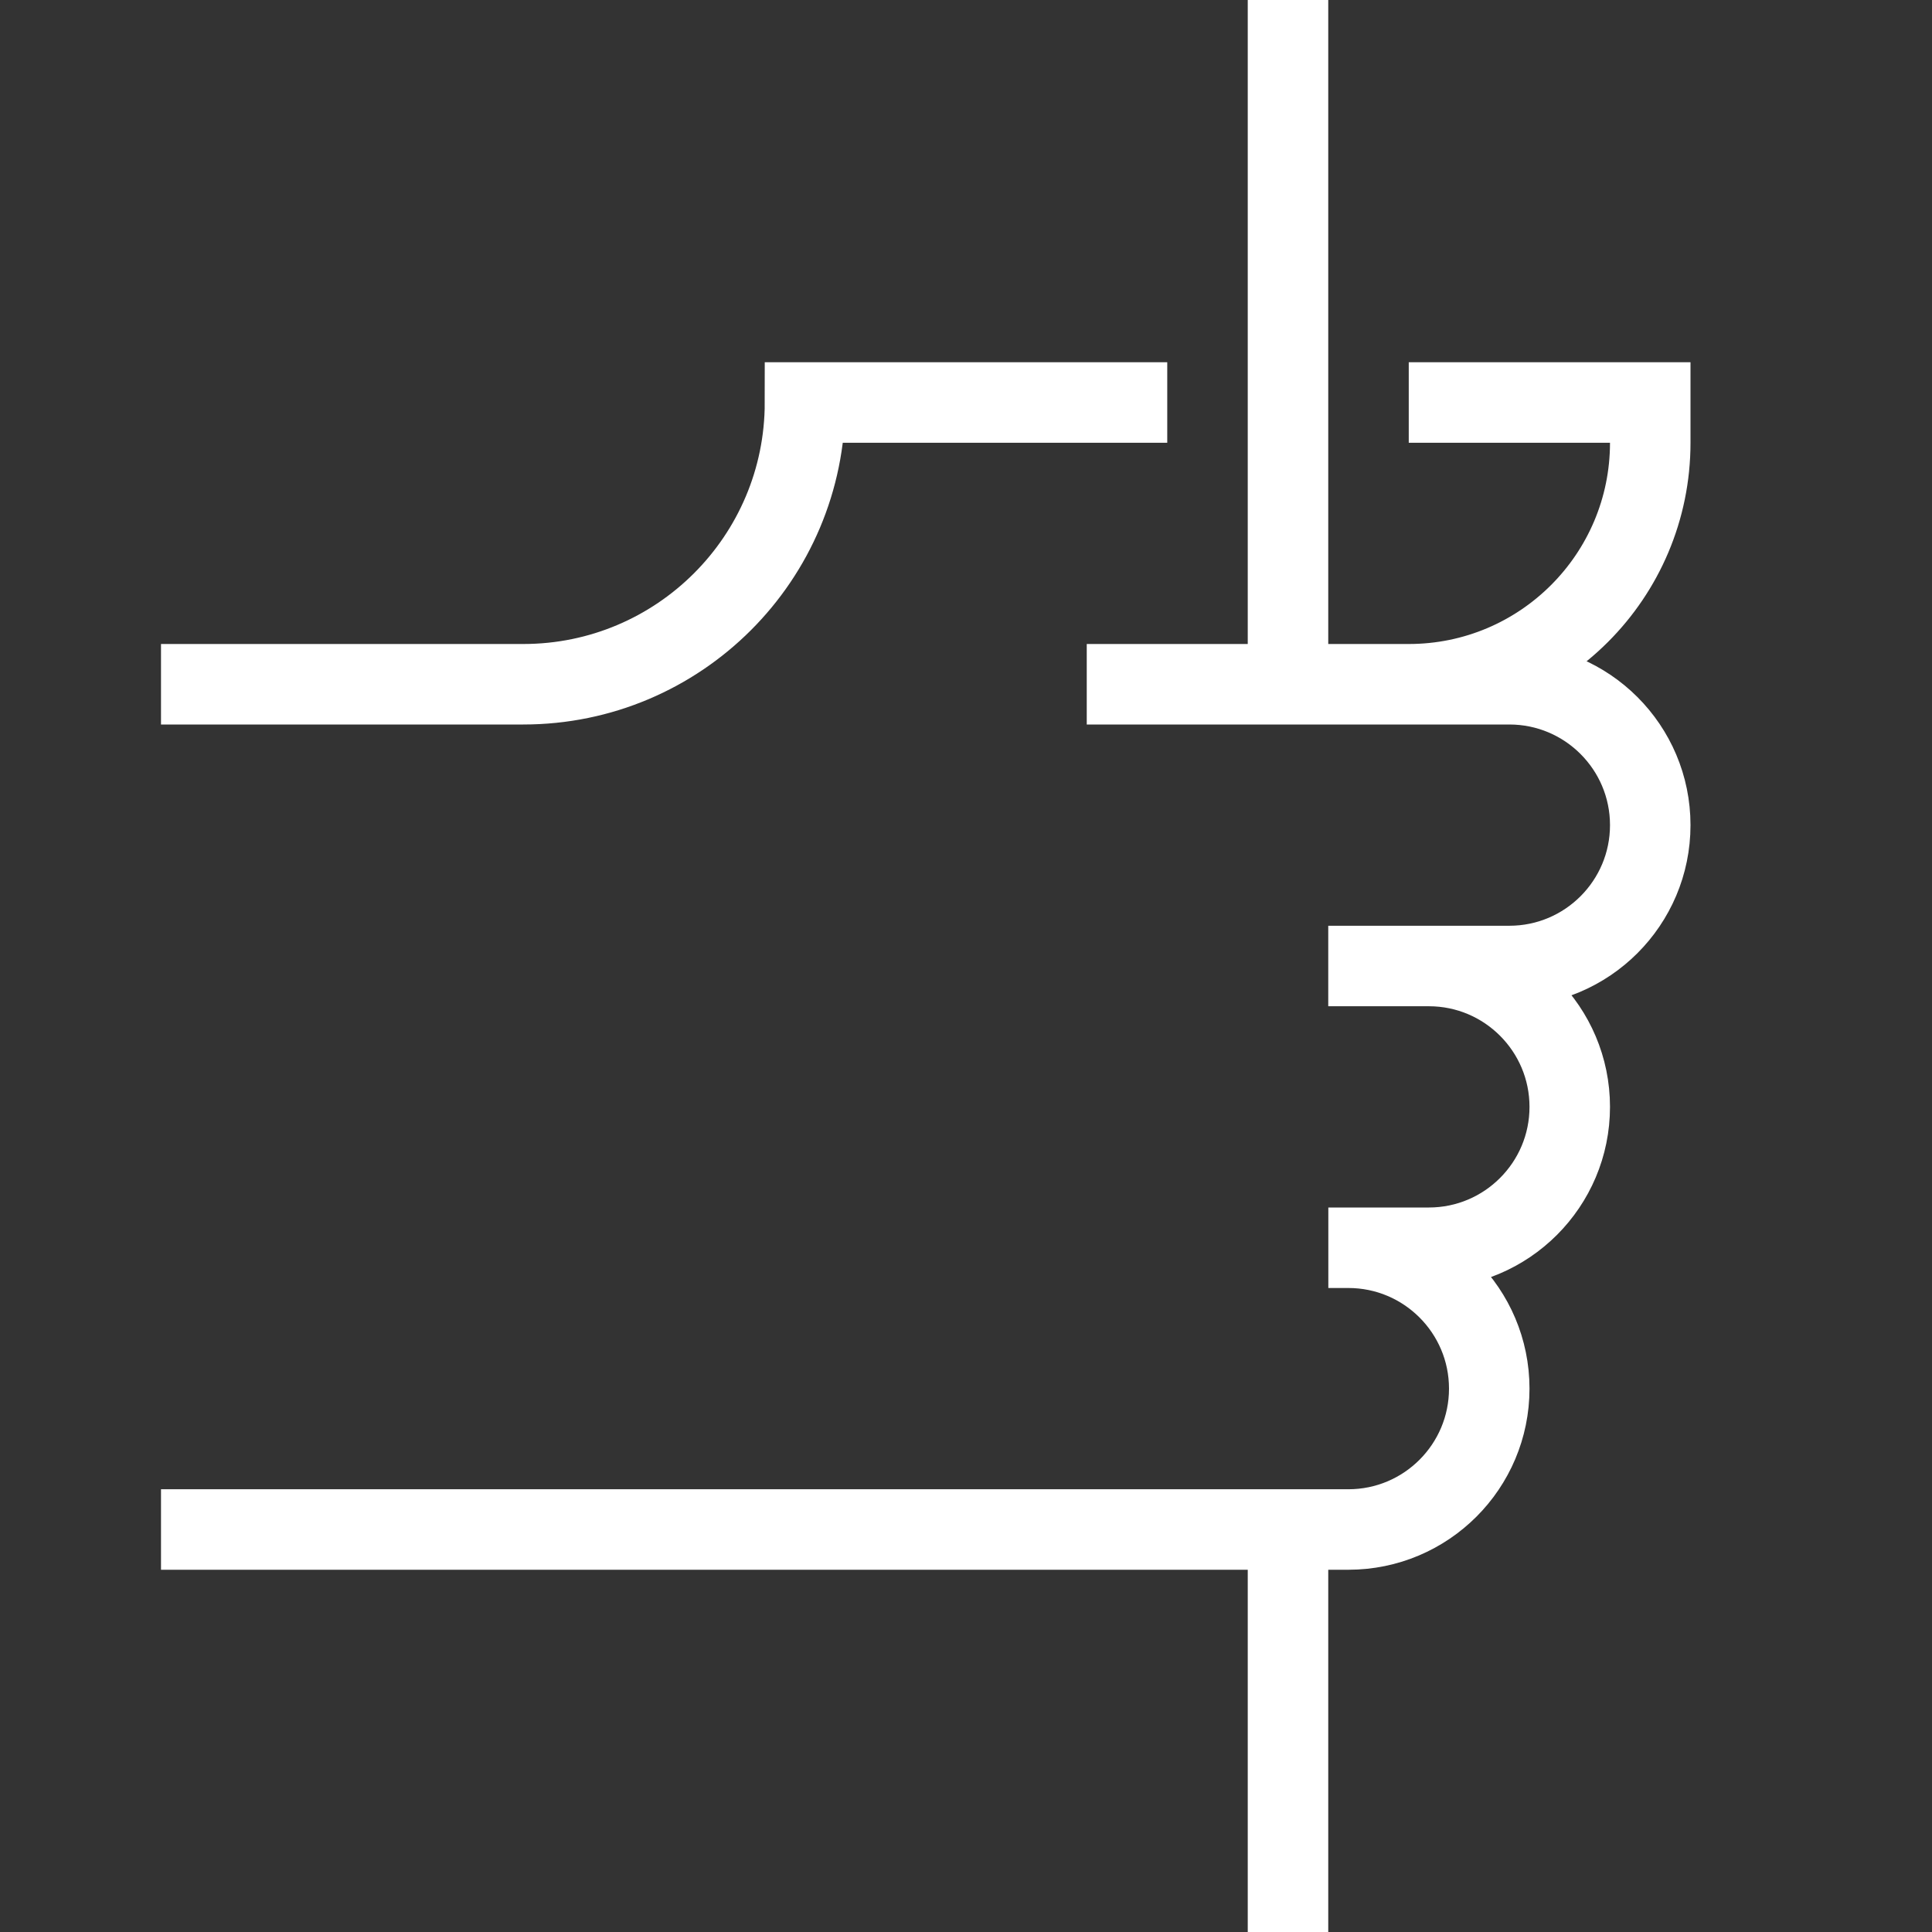 <?xml version="1.0" encoding="UTF-8"?> <svg xmlns="http://www.w3.org/2000/svg" width="24" height="24" viewBox="0 0 24 24" fill="none"><rect x="0" y="0" width="24" height="24" fill="#333333" stroke="none"/><path d="M2 8.5H6.5C8.433 8.5 10 6.933 10 5H14.5M17.5 5H20.5V5.5C20.5 7.157 19.157 8.5 17.5 8.5H13.5H18.75C19.716 8.5 20.5 9.284 20.5 10.25C20.5 11.216 19.716 12 18.75 12H16.5H17.75C18.716 12 19.5 12.784 19.5 13.75C19.5 14.716 18.716 15.5 17.75 15.5H16.501H16.75C17.716 15.5 18.5 16.284 18.5 17.25C18.5 18.216 17.716 19 16.75 19H2M16 8.5V0M16 24V19" stroke="white"></path></svg> 